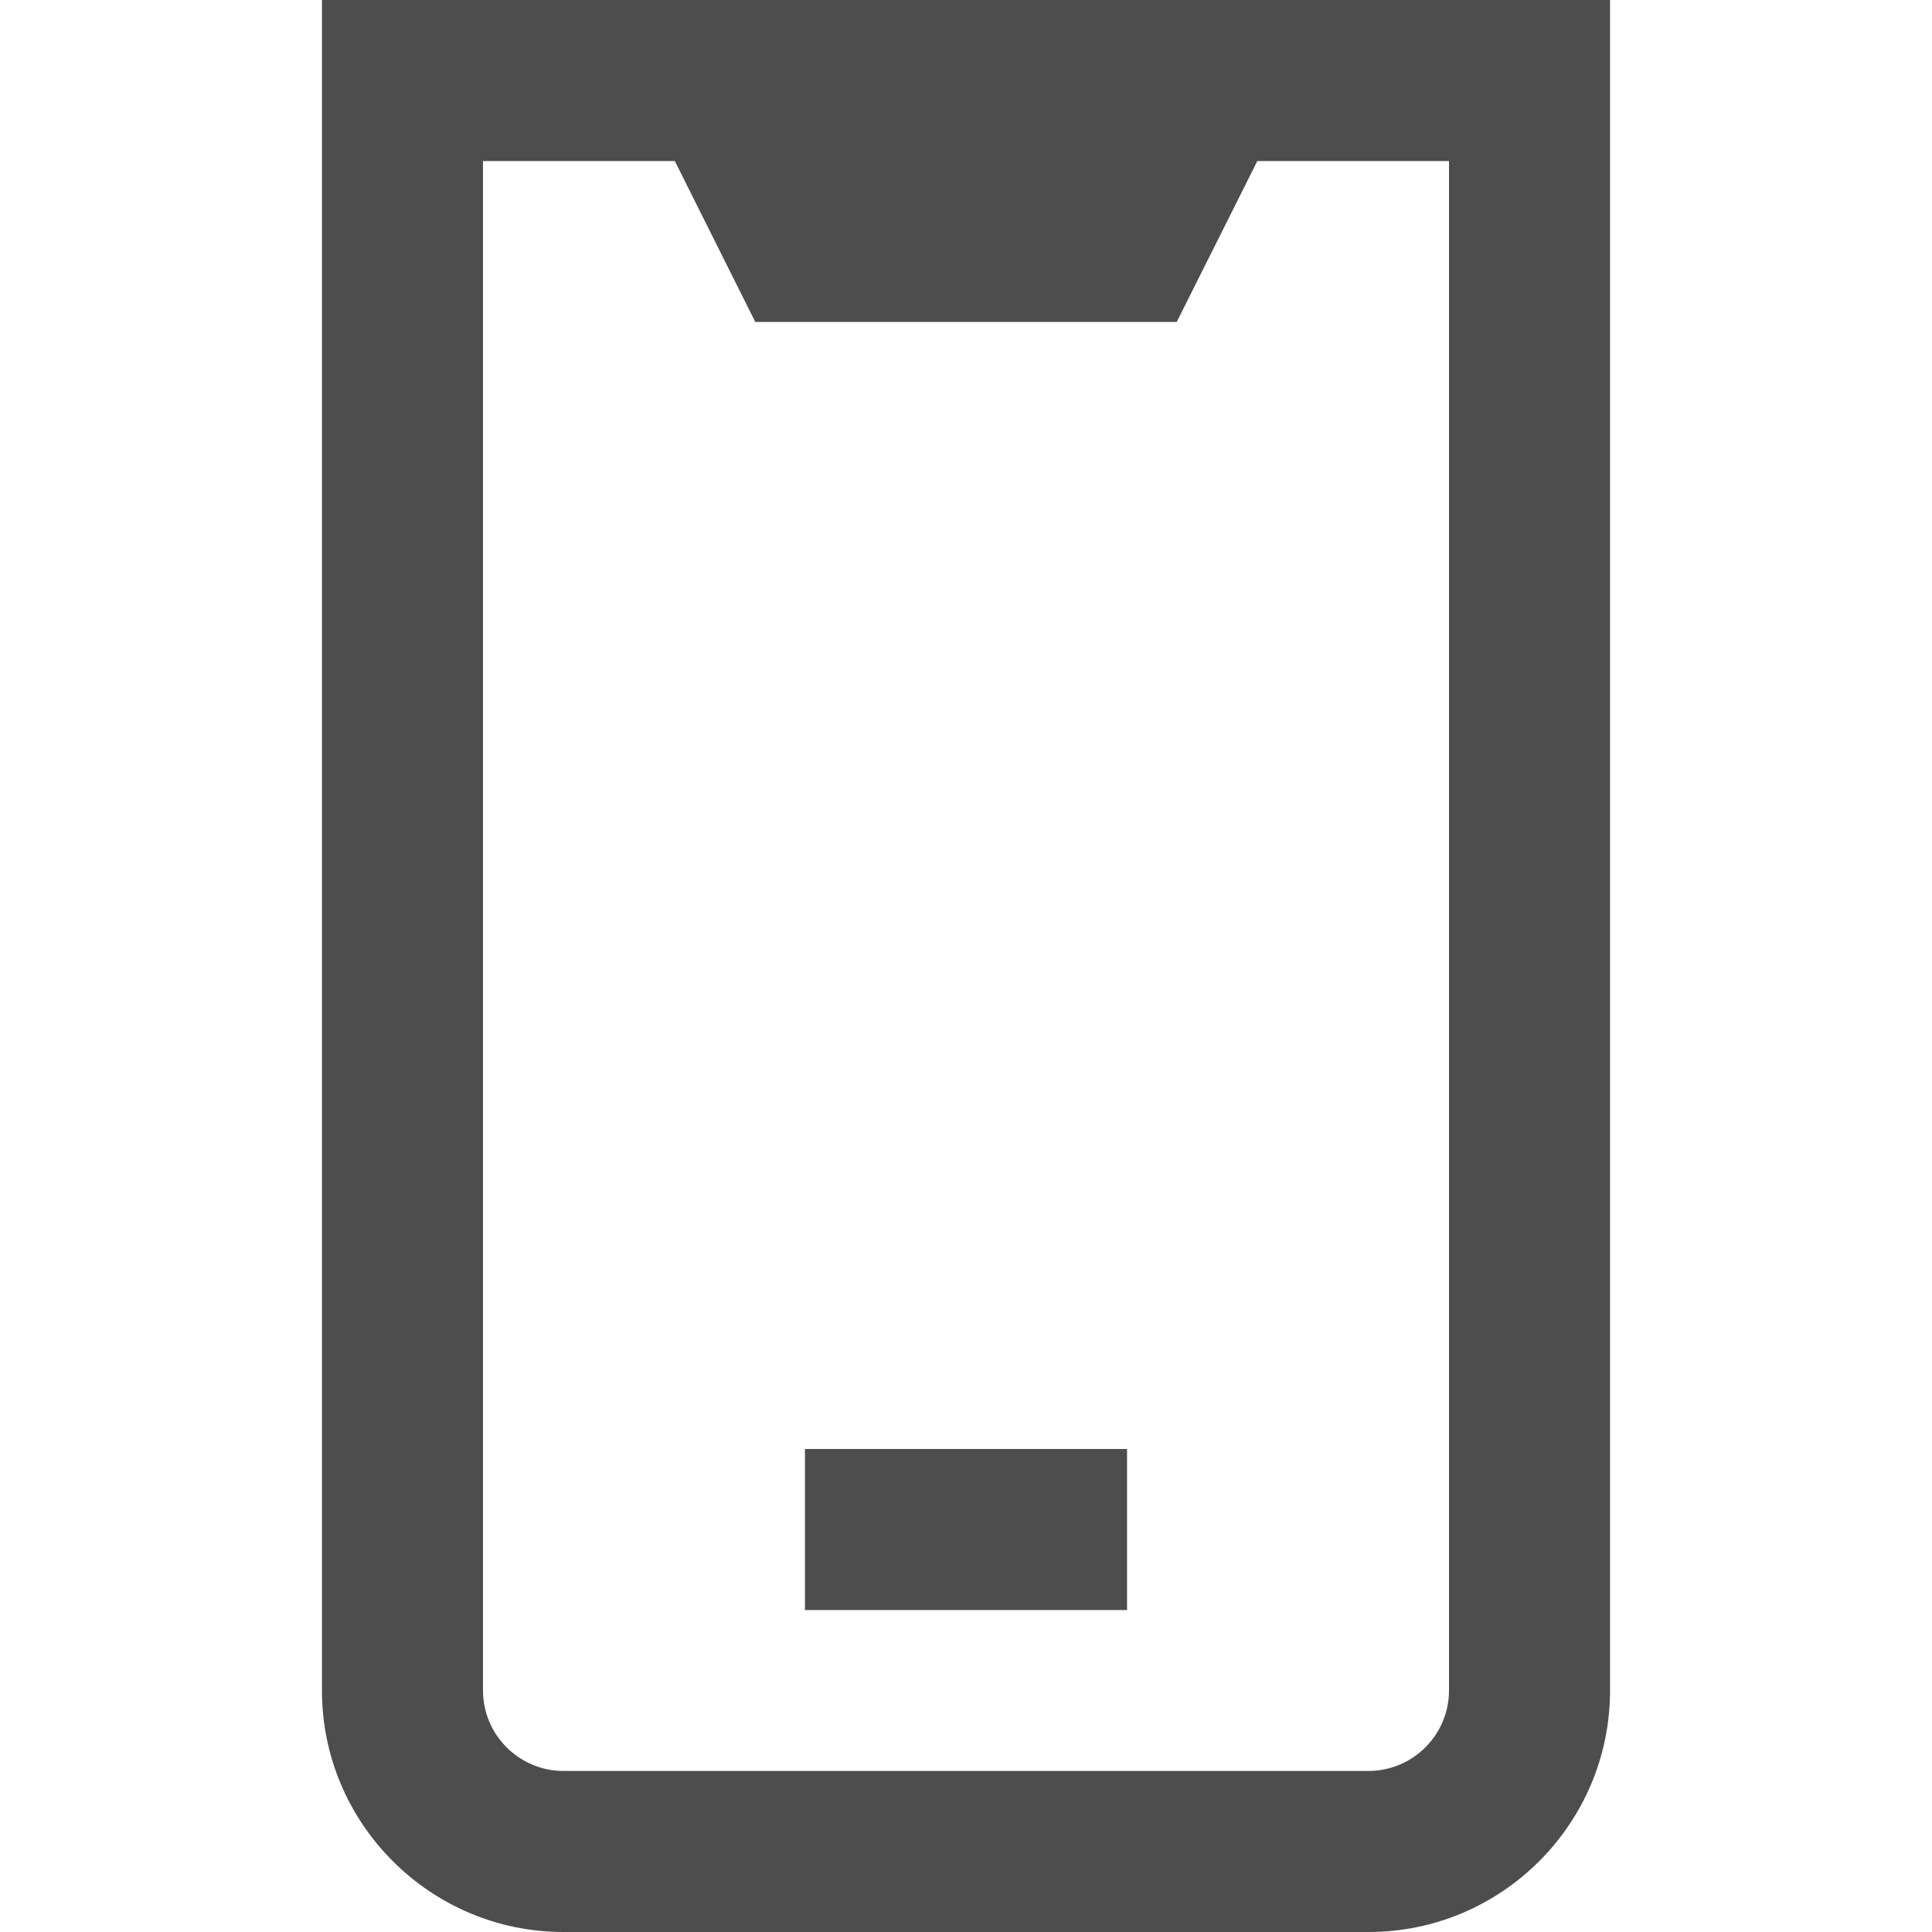 <svg width="14" height="14" viewBox="0 0 14 14" fill="none" xmlns="http://www.w3.org/2000/svg">
<g clip-path="url(#clip0_177_11398)">
<path d="M2.333 0V12.25C2.333 13.215 3.119 14 4.083 14H9.917C10.882 14 11.667 13.215 11.667 12.25V0H2.333ZM10.5 12.25C10.5 12.571 10.238 12.833 9.917 12.833H4.083C3.762 12.833 3.5 12.571 3.5 12.25V1.167H4.89L5.473 2.333H8.527L9.111 1.167H10.5V12.25ZM5.833 10.5H8.167V11.667H5.833V10.5Z" fill="#4D4D4D"/>
</g>
<defs>
<clipPath id="clip0_177_11398">
<rect width="14" height="14" fill="white"/>
</clipPath>
</defs>
</svg>
